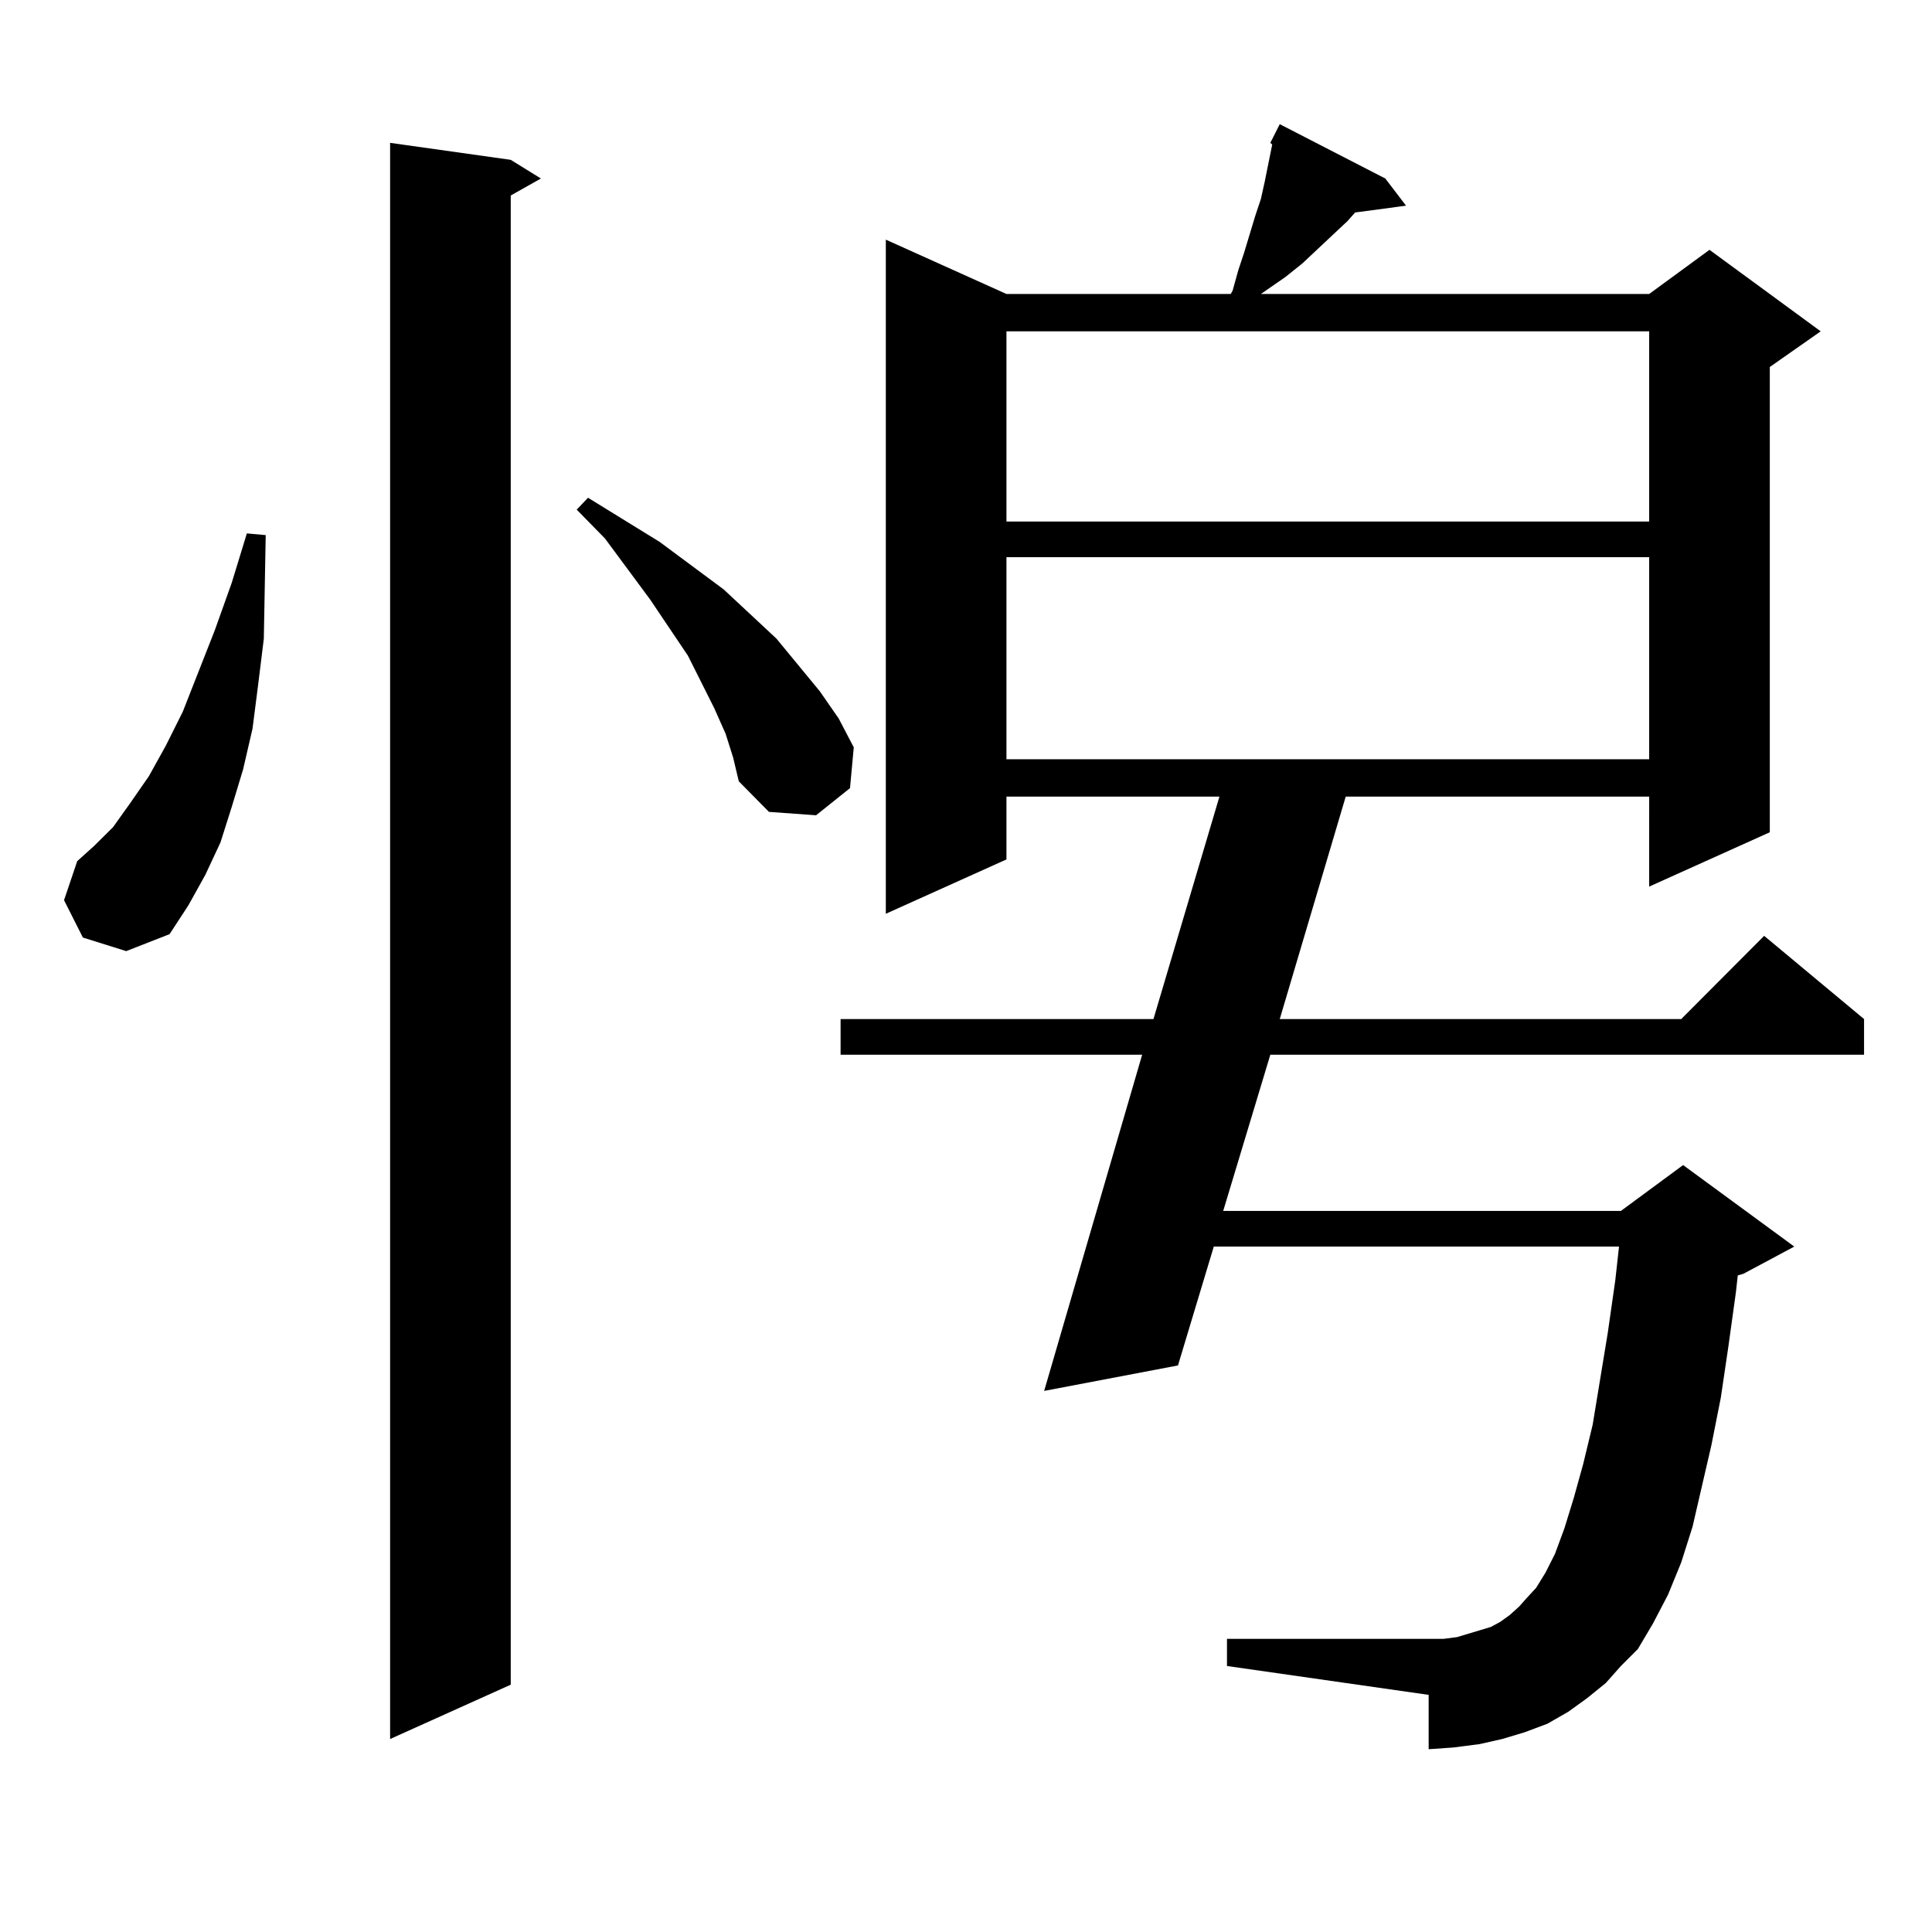 <?xml version="1.0" encoding="utf-8"?>
<!-- Generator: Adobe Illustrator 16.0.0, SVG Export Plug-In . SVG Version: 6.00 Build 0)  -->
<!DOCTYPE svg PUBLIC "-//W3C//DTD SVG 1.1//EN" "http://www.w3.org/Graphics/SVG/1.1/DTD/svg11.dtd">
<svg version="1.1" id="图层_1" xmlns="http://www.w3.org/2000/svg" xmlns:xlink="http://www.w3.org/1999/xlink" x="0px" y="0px"
	 width="1000px" height="1000px" viewBox="0 0 1000 1000" enable-background="new 0 0 1000 1000" xml:space="preserve">
<path d="M42.902,485.27l-9.756-19.336l6.829-20.215l8.78-7.91l9.756-9.668l8.78-12.305l9.756-14.063l8.78-15.82l8.78-17.578
	l16.585-42.188l8.78-24.609l7.805-25.488l9.756,0.879l-0.976,53.613l-2.927,23.73l-2.927,22.852l-4.878,21.094l-5.854,19.336
	l-5.854,18.457l-7.805,16.699l-8.78,15.82l-9.756,14.941l-22.438,8.789L42.902,485.27z M264.359,82.73l15.609,9.668l-15.609,8.789
	v770.801l-62.437,28.125V73.941L264.359,82.73z M375.576,379.801l-5.854-13.184l-13.658-27.246l-19.512-29.004l-23.414-31.641
	l-14.634-14.941l5.854-6.152l37.072,22.852l16.585,12.305l16.585,12.305l27.316,25.488l22.438,27.246l9.756,14.063l7.805,14.941
	l-1.951,21.094l-17.561,14.063l-24.39-1.758l-15.609-15.82l-2.927-12.305L375.576,379.801z M831.175,871.109l-9.756,7.91
	l-9.756,7.031l-10.731,6.152l-11.707,4.395l-11.707,3.516l-11.707,2.637l-13.658,1.758l-12.683,0.879v-28.125L635.082,862.32
	v-14.063H739.47h7.805l6.829-0.879l11.707-3.516l5.854-1.758l4.878-2.637l4.878-3.516l4.878-4.395l3.902-4.395l4.878-5.273
	l4.878-7.91l4.878-9.668l4.878-13.184l4.878-15.82l4.878-17.578l4.878-20.215l7.805-47.461l3.902-27.246l1.951-17.578H628.253
	l-18.536,61.523l-69.267,13.184l50.73-174.023H435.087v-18.457h161.947L631.18,412.32H520.938v32.52l-62.438,28.125V124.039
	l62.438,28.125h116.095l0.976-1.758l2.927-10.547l2.927-8.789l2.927-9.668l2.927-9.668l2.927-8.789l1.951-8.789l3.902-19.336
	l-0.976-0.879l4.878-9.668l54.633,28.125l10.731,14.063l-26.341,3.516l-3.902,4.395l-23.414,21.973l-8.78,7.031l-12.683,8.789
	h200.971l31.219-22.852l57.56,42.188l-26.341,18.457v240.82l-62.438,28.125V412.32H696.544l-34.146,115.137h207.8l42.926-43.066
	l51.706,43.066v18.457h-307.31l-24.39,80.859h205.849l32.194-23.73l57.56,42.188l-26.341,14.063l-2.927,0.879l-0.976,8.789
	l-3.902,28.125l-3.902,26.367l-4.878,24.609l-9.756,42.188l-5.854,18.457l-6.829,16.699l-7.805,14.941l-7.805,13.184l-8.78,8.789
	L831.175,871.109z M520.938,171.5v98.438h332.675V171.5H520.938z M520.938,288.395v104.59h332.675v-104.59H520.938z"/>
</svg>
